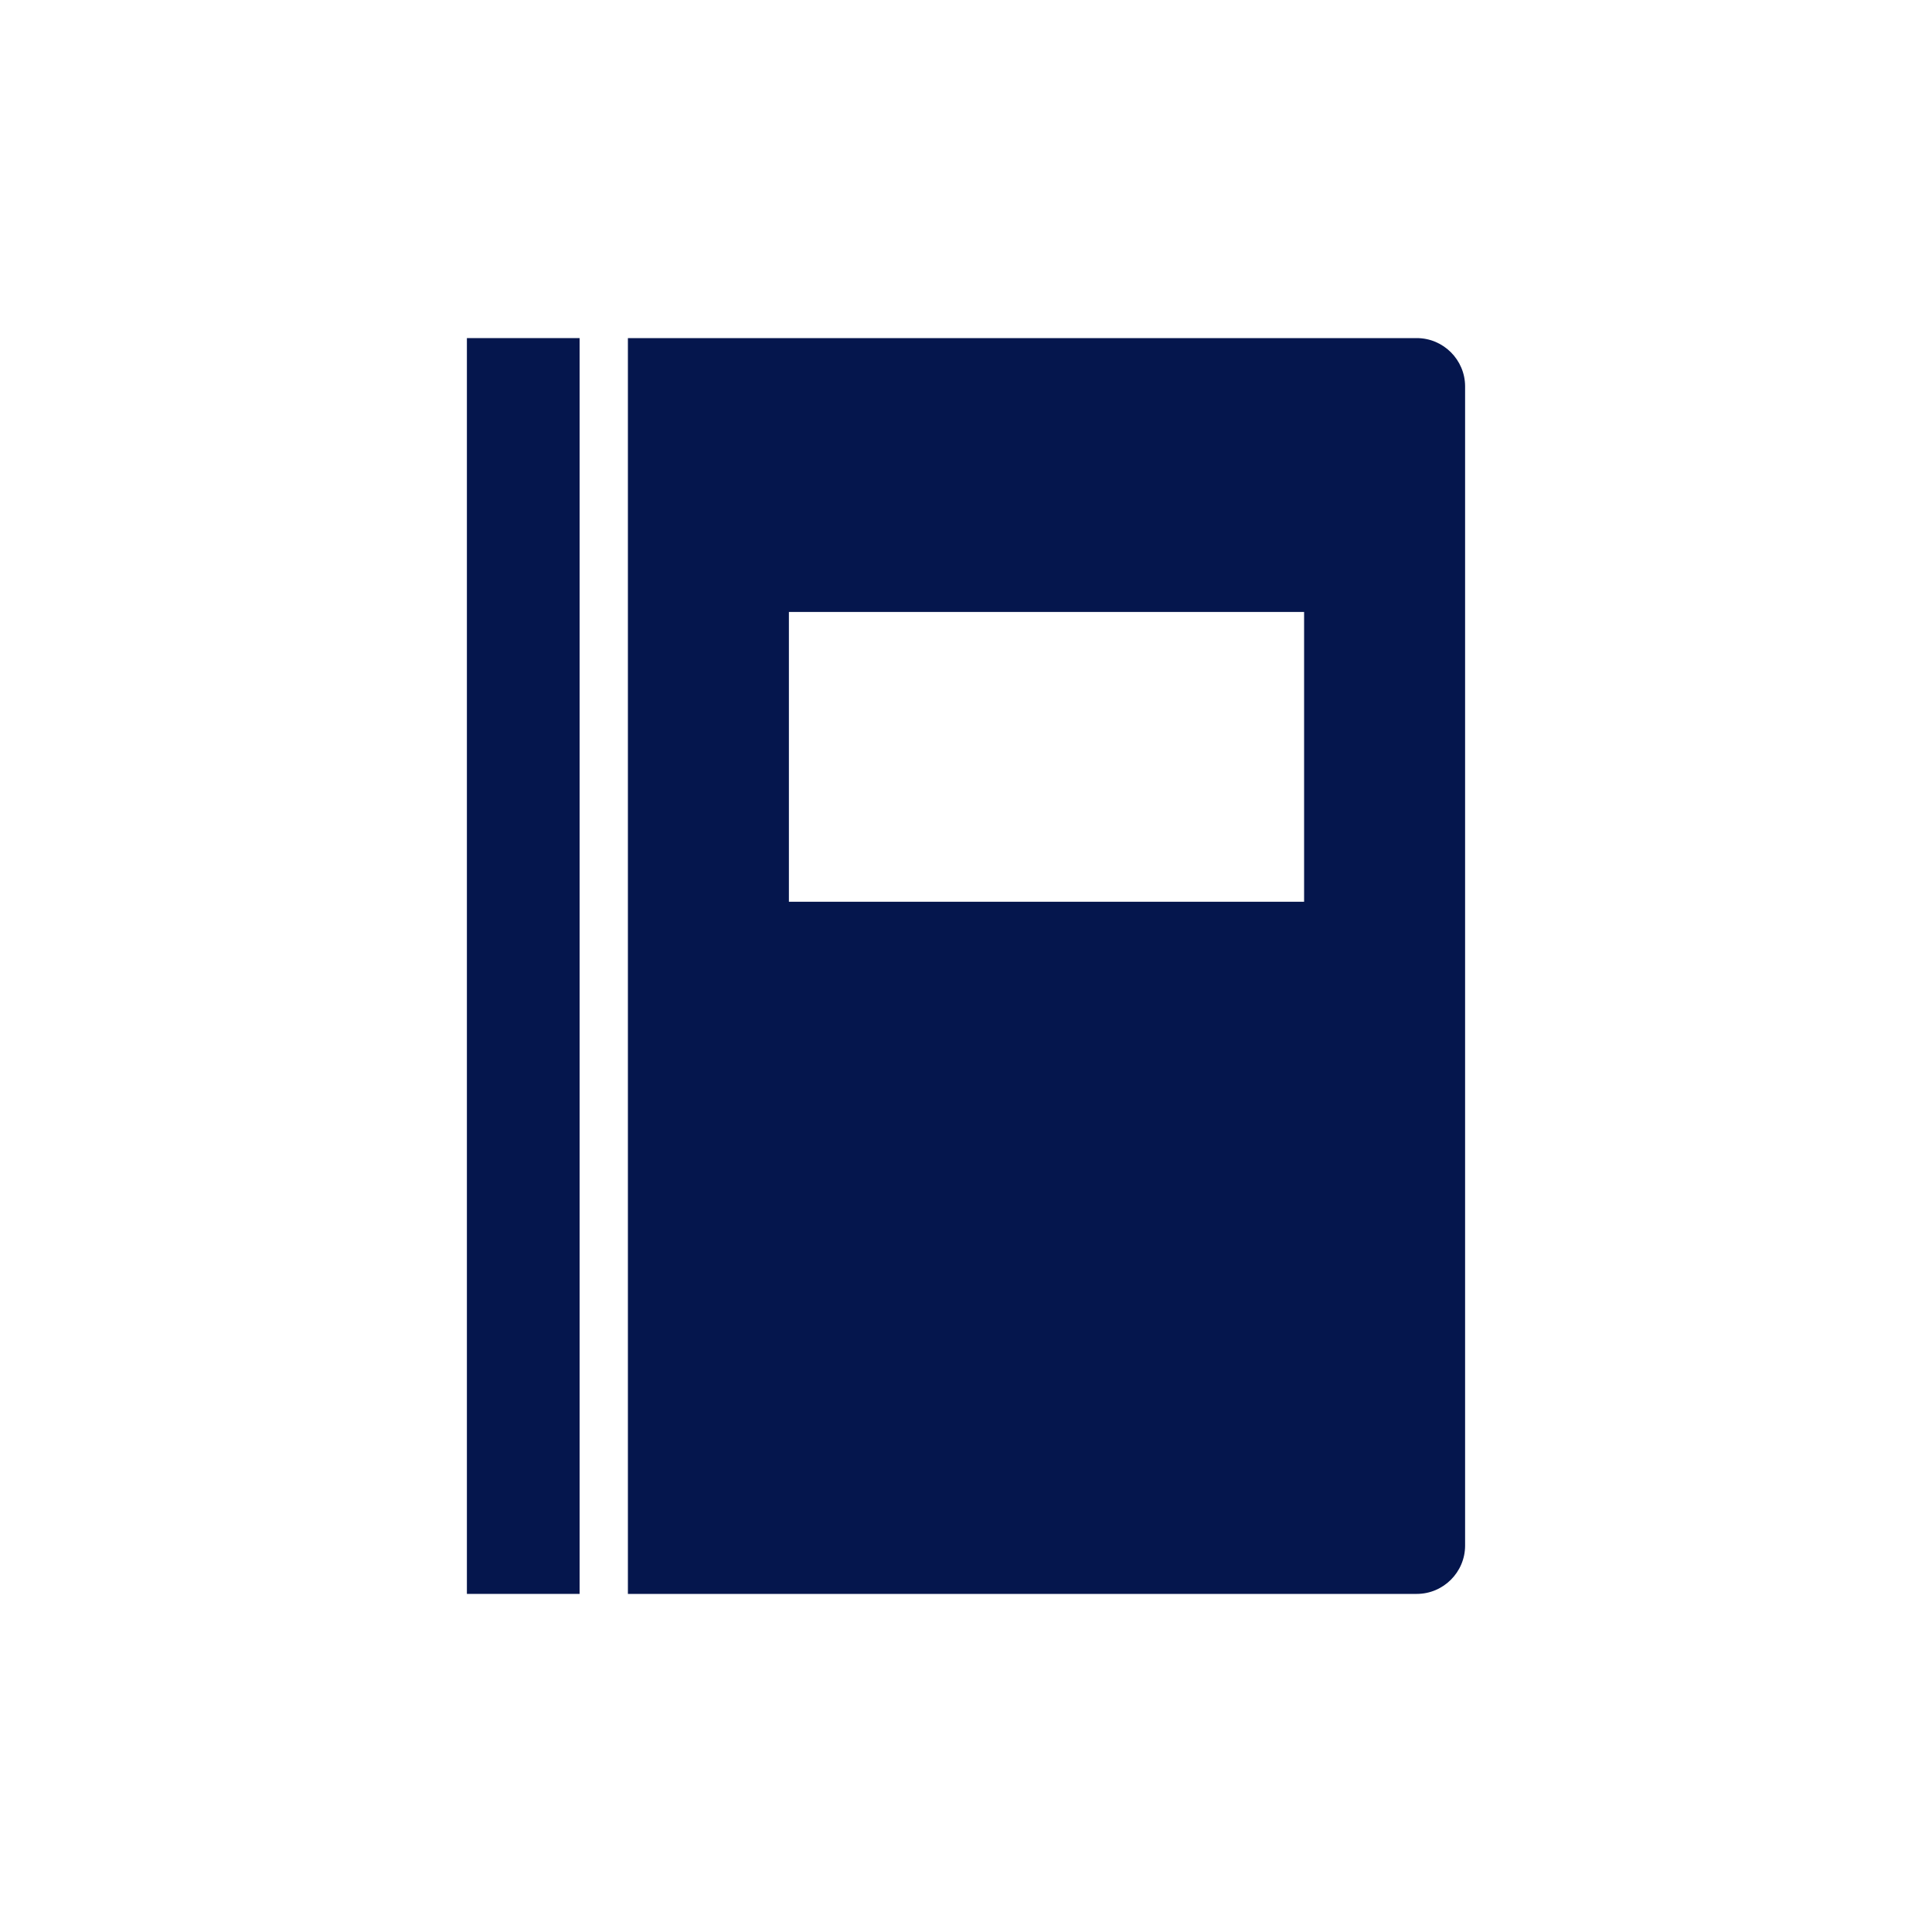 <?xml version="1.0" encoding="UTF-8"?>
<!-- Generator: Adobe Illustrator 21.0.2, SVG Export Plug-In . SVG Version: 6.00 Build 0)  -->
<svg xmlns="http://www.w3.org/2000/svg" xmlns:xlink="http://www.w3.org/1999/xlink" version="1.1" x="0px" y="0px" viewBox="0 0 120 120" enable-background="new 0 0 120 120" xml:space="preserve" width="300px" height="300px">


<g id="icon" fill="#05164d"  >
	<rect x="29" y="21" fill="#05164d" width="7" height="78"  />
	<path fill="#05164d" d="M84,99h2.75H88c1.65,0,3-1.35,3-3V24c0-1.65-1.35-3-3-3h-1.25H84H39v78H84z M49,38.009h32v18   H49V38.009z"  />
</g>
</svg>
